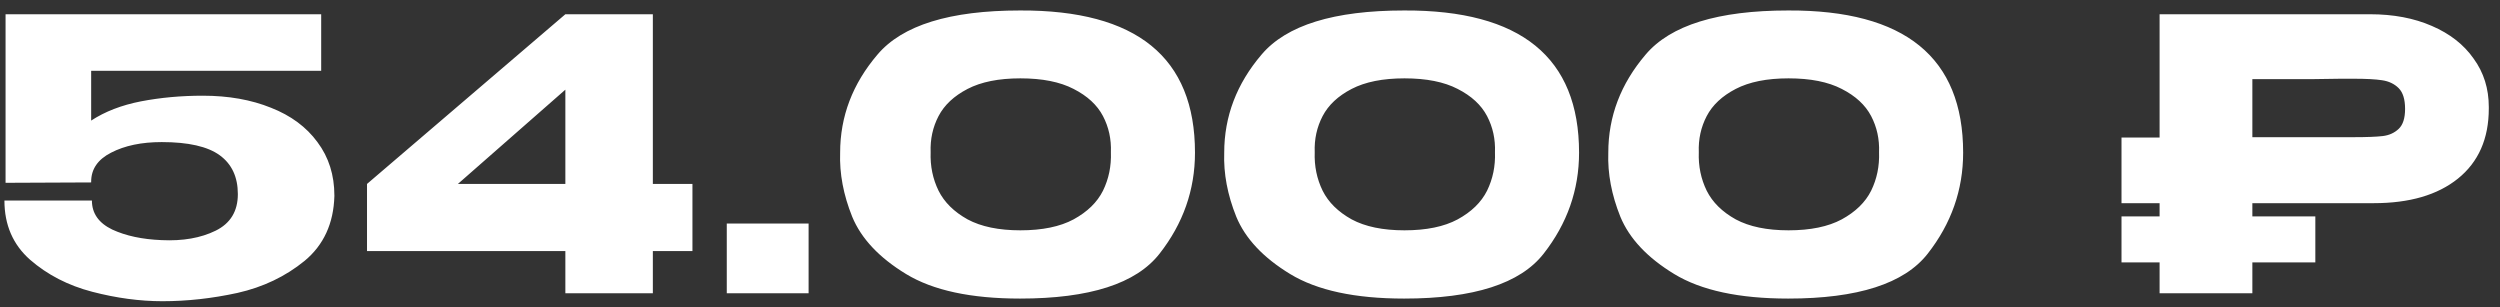 <?xml version="1.0" encoding="UTF-8"?> <svg xmlns="http://www.w3.org/2000/svg" width="179" height="22" viewBox="0 0 179 22" fill="none"><rect x="0" y="0" width="179" height="22" fill="#333333" stroke="none"/><path d="M23.942 14.007L17.03 13.872L23.942 14.007ZM23.942 14.034C23.888 15.996 23.177 17.544 21.809 18.678C20.441 19.794 18.839 20.559 17.003 20.973C15.185 21.369 13.394 21.567 11.63 21.567C10.01 21.567 8.336 21.342 6.608 20.892C4.88 20.442 3.395 19.677 2.153 18.597C0.929 17.517 0.317 16.104 0.317 14.358H6.581C6.581 15.276 7.067 15.969 8.039 16.437C9.011 16.887 10.19 17.139 11.576 17.193C13.088 17.265 14.375 17.04 15.437 16.518C16.499 15.996 17.03 15.123 17.03 13.899C17.03 12.675 16.598 11.748 15.734 11.118C14.87 10.488 13.484 10.173 11.576 10.173C10.136 10.173 8.93 10.425 7.958 10.929C7.004 11.415 6.527 12.108 6.527 13.008V13.062L0.398 13.089V1.02H22.997V5.07H6.527V8.634C7.517 7.986 8.705 7.527 10.091 7.257C11.495 6.987 12.971 6.852 14.519 6.852C16.355 6.852 17.984 7.14 19.406 7.716C20.828 8.274 21.935 9.093 22.727 10.173C23.537 11.253 23.942 12.531 23.942 14.007V14.034ZM46.744 13.17H49.579V17.976H46.744V21H40.48V17.976H26.278V13.17L40.48 1.02H46.744V13.17ZM40.48 6.42L32.785 13.17H40.48V6.42ZM52.037 16.005H57.896V21H52.037V16.005ZM73.033 0.75C81.385 0.714 85.561 4.107 85.561 10.929C85.561 13.593 84.715 16.005 83.023 18.165C81.349 20.307 78.019 21.378 73.033 21.378C69.523 21.378 66.805 20.793 64.879 19.623C62.953 18.453 61.666 17.085 61.018 15.519C60.388 13.953 60.1 12.423 60.154 10.929C60.154 8.337 61.045 5.997 62.827 3.909C64.609 1.803 68.011 0.75 73.033 0.75ZM73.06 16.491C74.626 16.491 75.895 16.23 76.867 15.708C77.857 15.168 78.559 14.484 78.973 13.656C79.387 12.81 79.576 11.892 79.54 10.902C79.576 9.966 79.387 9.102 78.973 8.31C78.559 7.518 77.857 6.87 76.867 6.366C75.895 5.862 74.626 5.61 73.06 5.61C71.512 5.61 70.252 5.862 69.28 6.366C68.308 6.87 67.615 7.518 67.201 8.31C66.787 9.102 66.598 9.966 66.634 10.902C66.598 11.892 66.787 12.81 67.201 13.656C67.615 14.484 68.308 15.168 69.28 15.708C70.252 16.23 71.512 16.491 73.06 16.491ZM100.533 0.75C108.885 0.714 113.061 4.107 113.061 10.929C113.061 13.593 112.215 16.005 110.523 18.165C108.849 20.307 105.519 21.378 100.533 21.378C97.023 21.378 94.305 20.793 92.379 19.623C90.453 18.453 89.166 17.085 88.518 15.519C87.888 13.953 87.6 12.423 87.654 10.929C87.654 8.337 88.545 5.997 90.327 3.909C92.109 1.803 95.511 0.75 100.533 0.75ZM100.56 16.491C102.126 16.491 103.395 16.23 104.367 15.708C105.357 15.168 106.059 14.484 106.473 13.656C106.887 12.81 107.076 11.892 107.04 10.902C107.076 9.966 106.887 9.102 106.473 8.31C106.059 7.518 105.357 6.87 104.367 6.366C103.395 5.862 102.126 5.61 100.56 5.61C99.012 5.61 97.752 5.862 96.78 6.366C95.808 6.87 95.115 7.518 94.701 8.31C94.287 9.102 94.098 9.966 94.134 10.902C94.098 11.892 94.287 12.81 94.701 13.656C95.115 14.484 95.808 15.168 96.78 15.708C97.752 16.23 99.012 16.491 100.56 16.491ZM128.033 0.75C136.385 0.714 140.561 4.107 140.561 10.929C140.561 13.593 139.715 16.005 138.023 18.165C136.349 20.307 133.019 21.378 128.033 21.378C124.523 21.378 121.805 20.793 119.879 19.623C117.953 18.453 116.666 17.085 116.018 15.519C115.388 13.953 115.1 12.423 115.154 10.929C115.154 8.337 116.045 5.997 117.827 3.909C119.609 1.803 123.011 0.75 128.033 0.75ZM128.06 16.491C129.626 16.491 130.895 16.23 131.867 15.708C132.857 15.168 133.559 14.484 133.973 13.656C134.387 12.81 134.576 11.892 134.54 10.902C134.576 9.966 134.387 9.102 133.973 8.31C133.559 7.518 132.857 6.87 131.867 6.366C130.895 5.862 129.626 5.61 128.06 5.61C126.512 5.61 125.252 5.862 124.28 6.366C123.308 6.87 122.615 7.518 122.201 8.31C121.787 9.102 121.598 9.966 121.634 10.902C121.598 11.892 121.787 12.81 122.201 13.656C122.615 14.484 123.308 15.168 124.28 15.708C125.252 16.23 126.512 16.491 128.06 16.491ZM169.693 1.02C171.367 1.02 172.843 1.299 174.121 1.857C175.417 2.415 176.416 3.198 177.118 4.206C177.838 5.196 178.198 6.348 178.198 7.662V7.77C178.198 9.93 177.46 11.604 175.984 12.792C174.526 13.962 172.519 14.547 169.963 14.547H161.269V15.492H165.778V18.786H161.269V21H154.627V18.786H151.9V15.492H154.627V14.547H151.9V9.849H154.627V1.02H169.693ZM168.532 9.822C169.468 9.822 170.161 9.795 170.611 9.741C171.061 9.687 171.439 9.516 171.745 9.228C172.051 8.94 172.204 8.463 172.204 7.797C172.204 7.113 172.051 6.618 171.745 6.312C171.439 6.006 171.043 5.817 170.557 5.745C170.089 5.673 169.414 5.637 168.532 5.637H167.587C167.227 5.637 166.597 5.646 165.697 5.664C164.797 5.664 163.321 5.664 161.269 5.664V9.822H168.505H168.532Z" fill="white"></path></svg> 